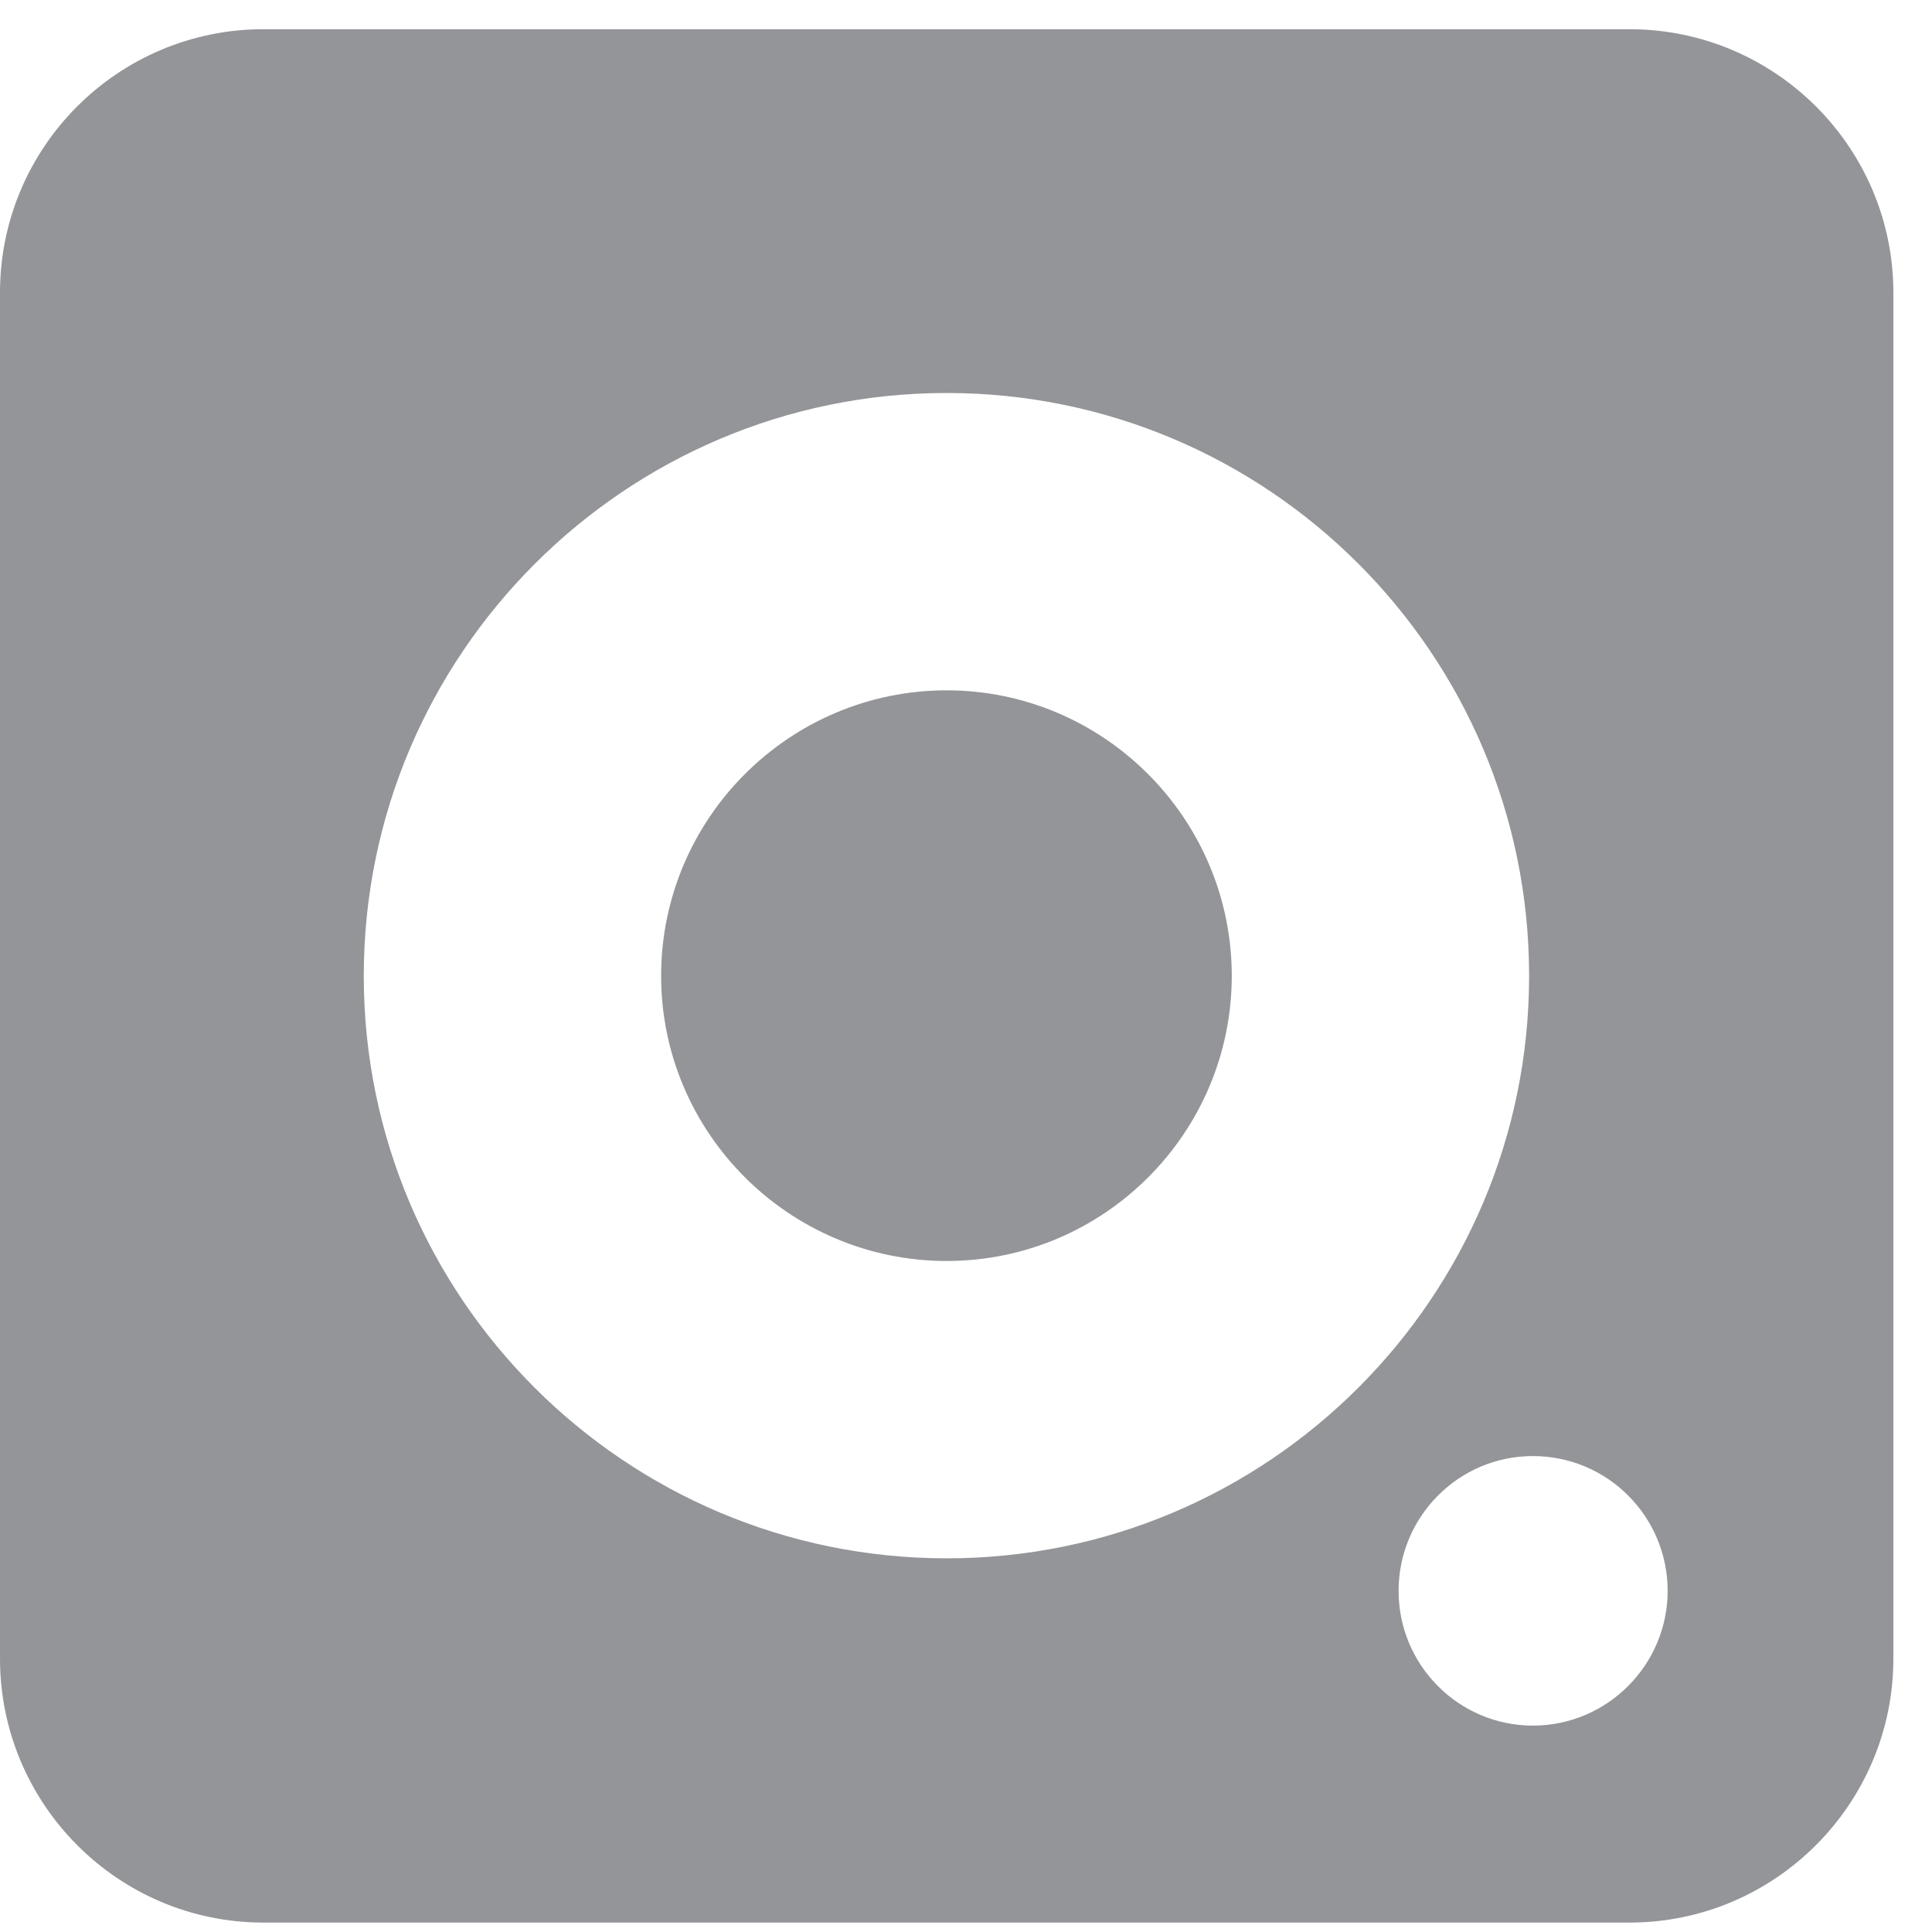 <?xml version="1.0" encoding="UTF-8"?>
<svg width="41px" height="41px" viewBox="0 0 41 41" version="1.1" xmlns="http://www.w3.org/2000/svg" xmlns:xlink="http://www.w3.org/1999/xlink">
    <!-- Generator: Sketch 51.3 (57544) - http://www.bohemiancoding.com/sketch -->
    <title>instagram</title>
    <desc>Created with Sketch.</desc>
    <defs></defs>
    <g id="Page-1" stroke="none" stroke-width="1" fill="none" fill-rule="evenodd">
        <g id="instagram" fill="#939598" fill-rule="nonzero">
            <path d="M32.53,30.9 C30.95,30.9 29.68,32.19 29.68,33.76 C29.68,35.34 30.96,36.62 32.53,36.62 C34.11,36.62 35.39,35.33 35.39,33.76 C35.39,32.19 34.12,30.9 32.53,30.9 M20.09,8.34 C13.27,8.34 7.72,13.89 7.72,20.71 C7.72,27.53 13.26,33.07 20.09,33.07 C26.91,33.07 32.45,27.53 32.45,20.71 C32.45,13.88 26.91,8.34 20.09,8.34 M34.58,40.8 L5.59,40.8 C2.5,40.8 1.42108547e-14,38.28 1.42108547e-14,35.2 L1.42108547e-14,6.21 C1.42108547e-14,3.12 2.51,0.62 5.59,0.62 L34.58,0.62 C37.67,0.62 40.18,3.13 40.18,6.21 L40.18,35.2 C40.18,38.28 37.67,40.8 34.58,40.8" id="Shape"></path>
            <path d="M20.09,26.76 C16.75,26.76 14.03,24.04 14.03,20.71 C14.03,17.37 16.75,14.65 20.09,14.65 C23.42,14.65 26.14,17.37 26.14,20.71 C26.14,24.04 23.43,26.76 20.09,26.76" id="Shape"></path>
        </g>
    </g>
</svg>